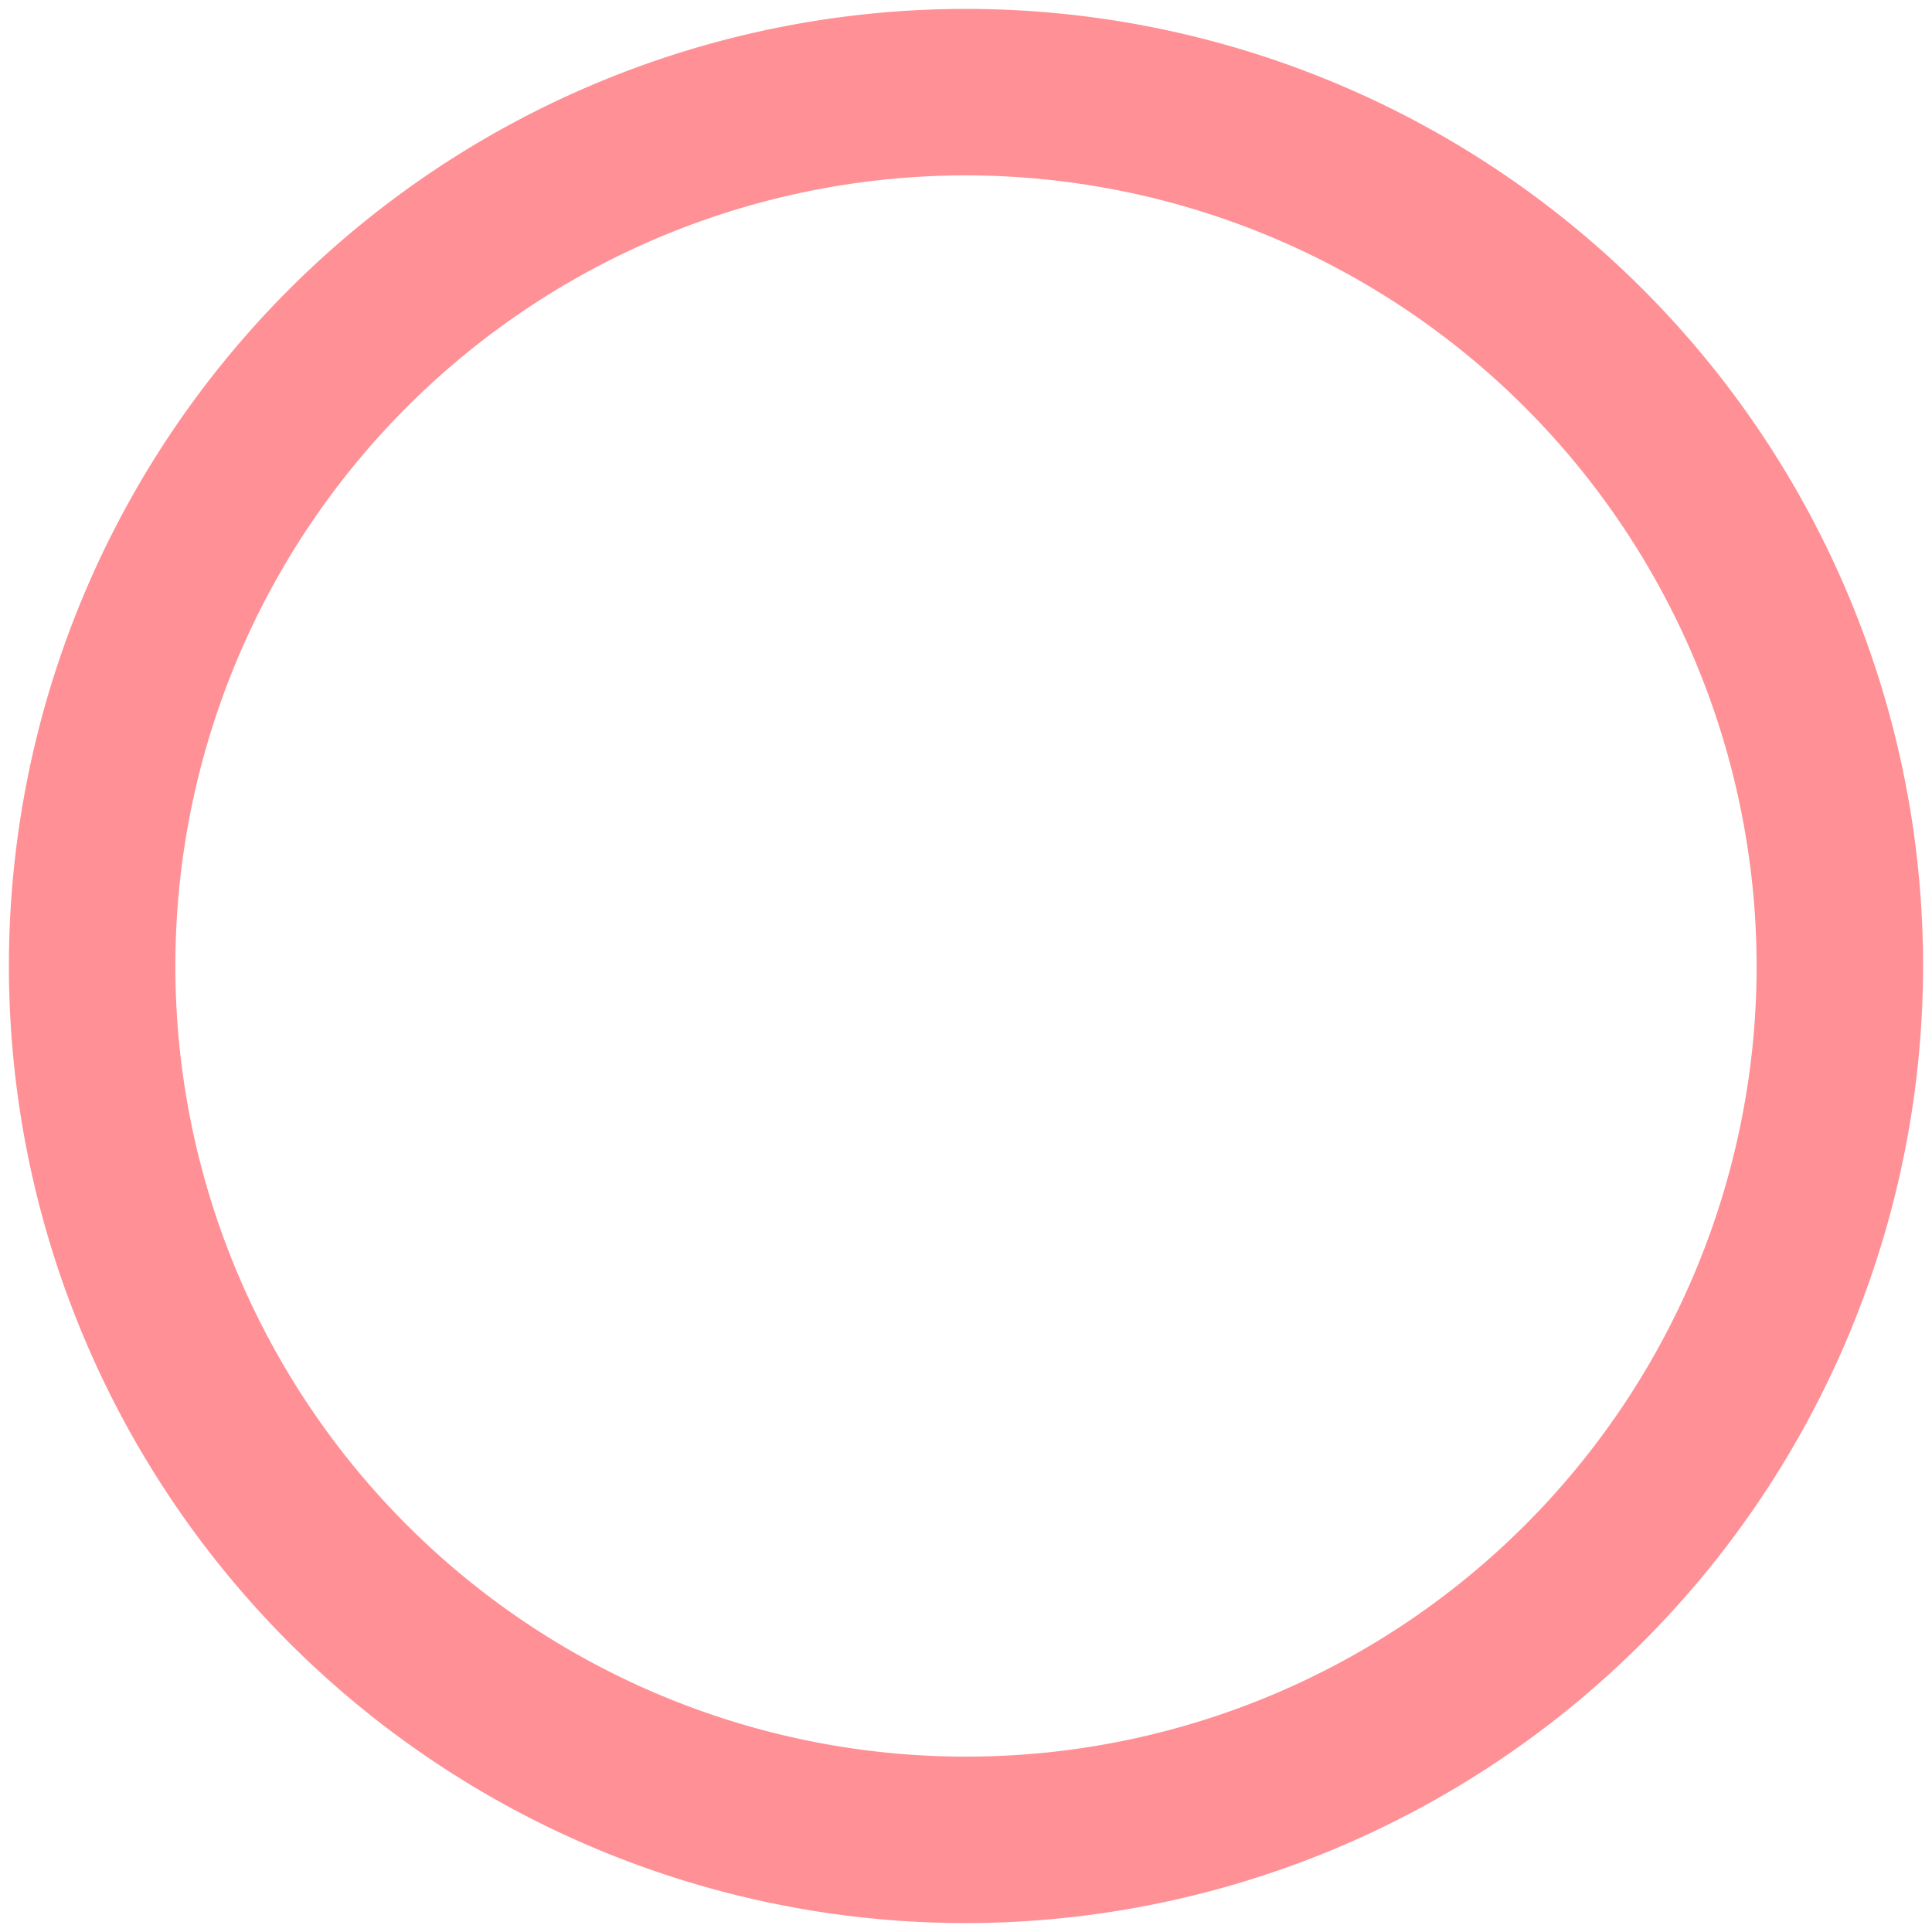 <svg id="レイヤー_1" data-name="レイヤー 1" xmlns="http://www.w3.org/2000/svg" width="260" height="260" viewBox="0 0 260 260">
  <defs>
    <style>
      .cls-1 {
        fill: #ff4650;
        opacity: 0.6;
      }
    </style>
  </defs>
  <path class="cls-1" d="M130,258.8A128.8,128.8,0,1,1,258.8,130,128.946,128.946,0,0,1,130,258.8Zm0-235.199A106.399,106.399,0,1,0,236.399,130,106.52,106.52,0,0,0,130,23.601Z"/>
</svg>

